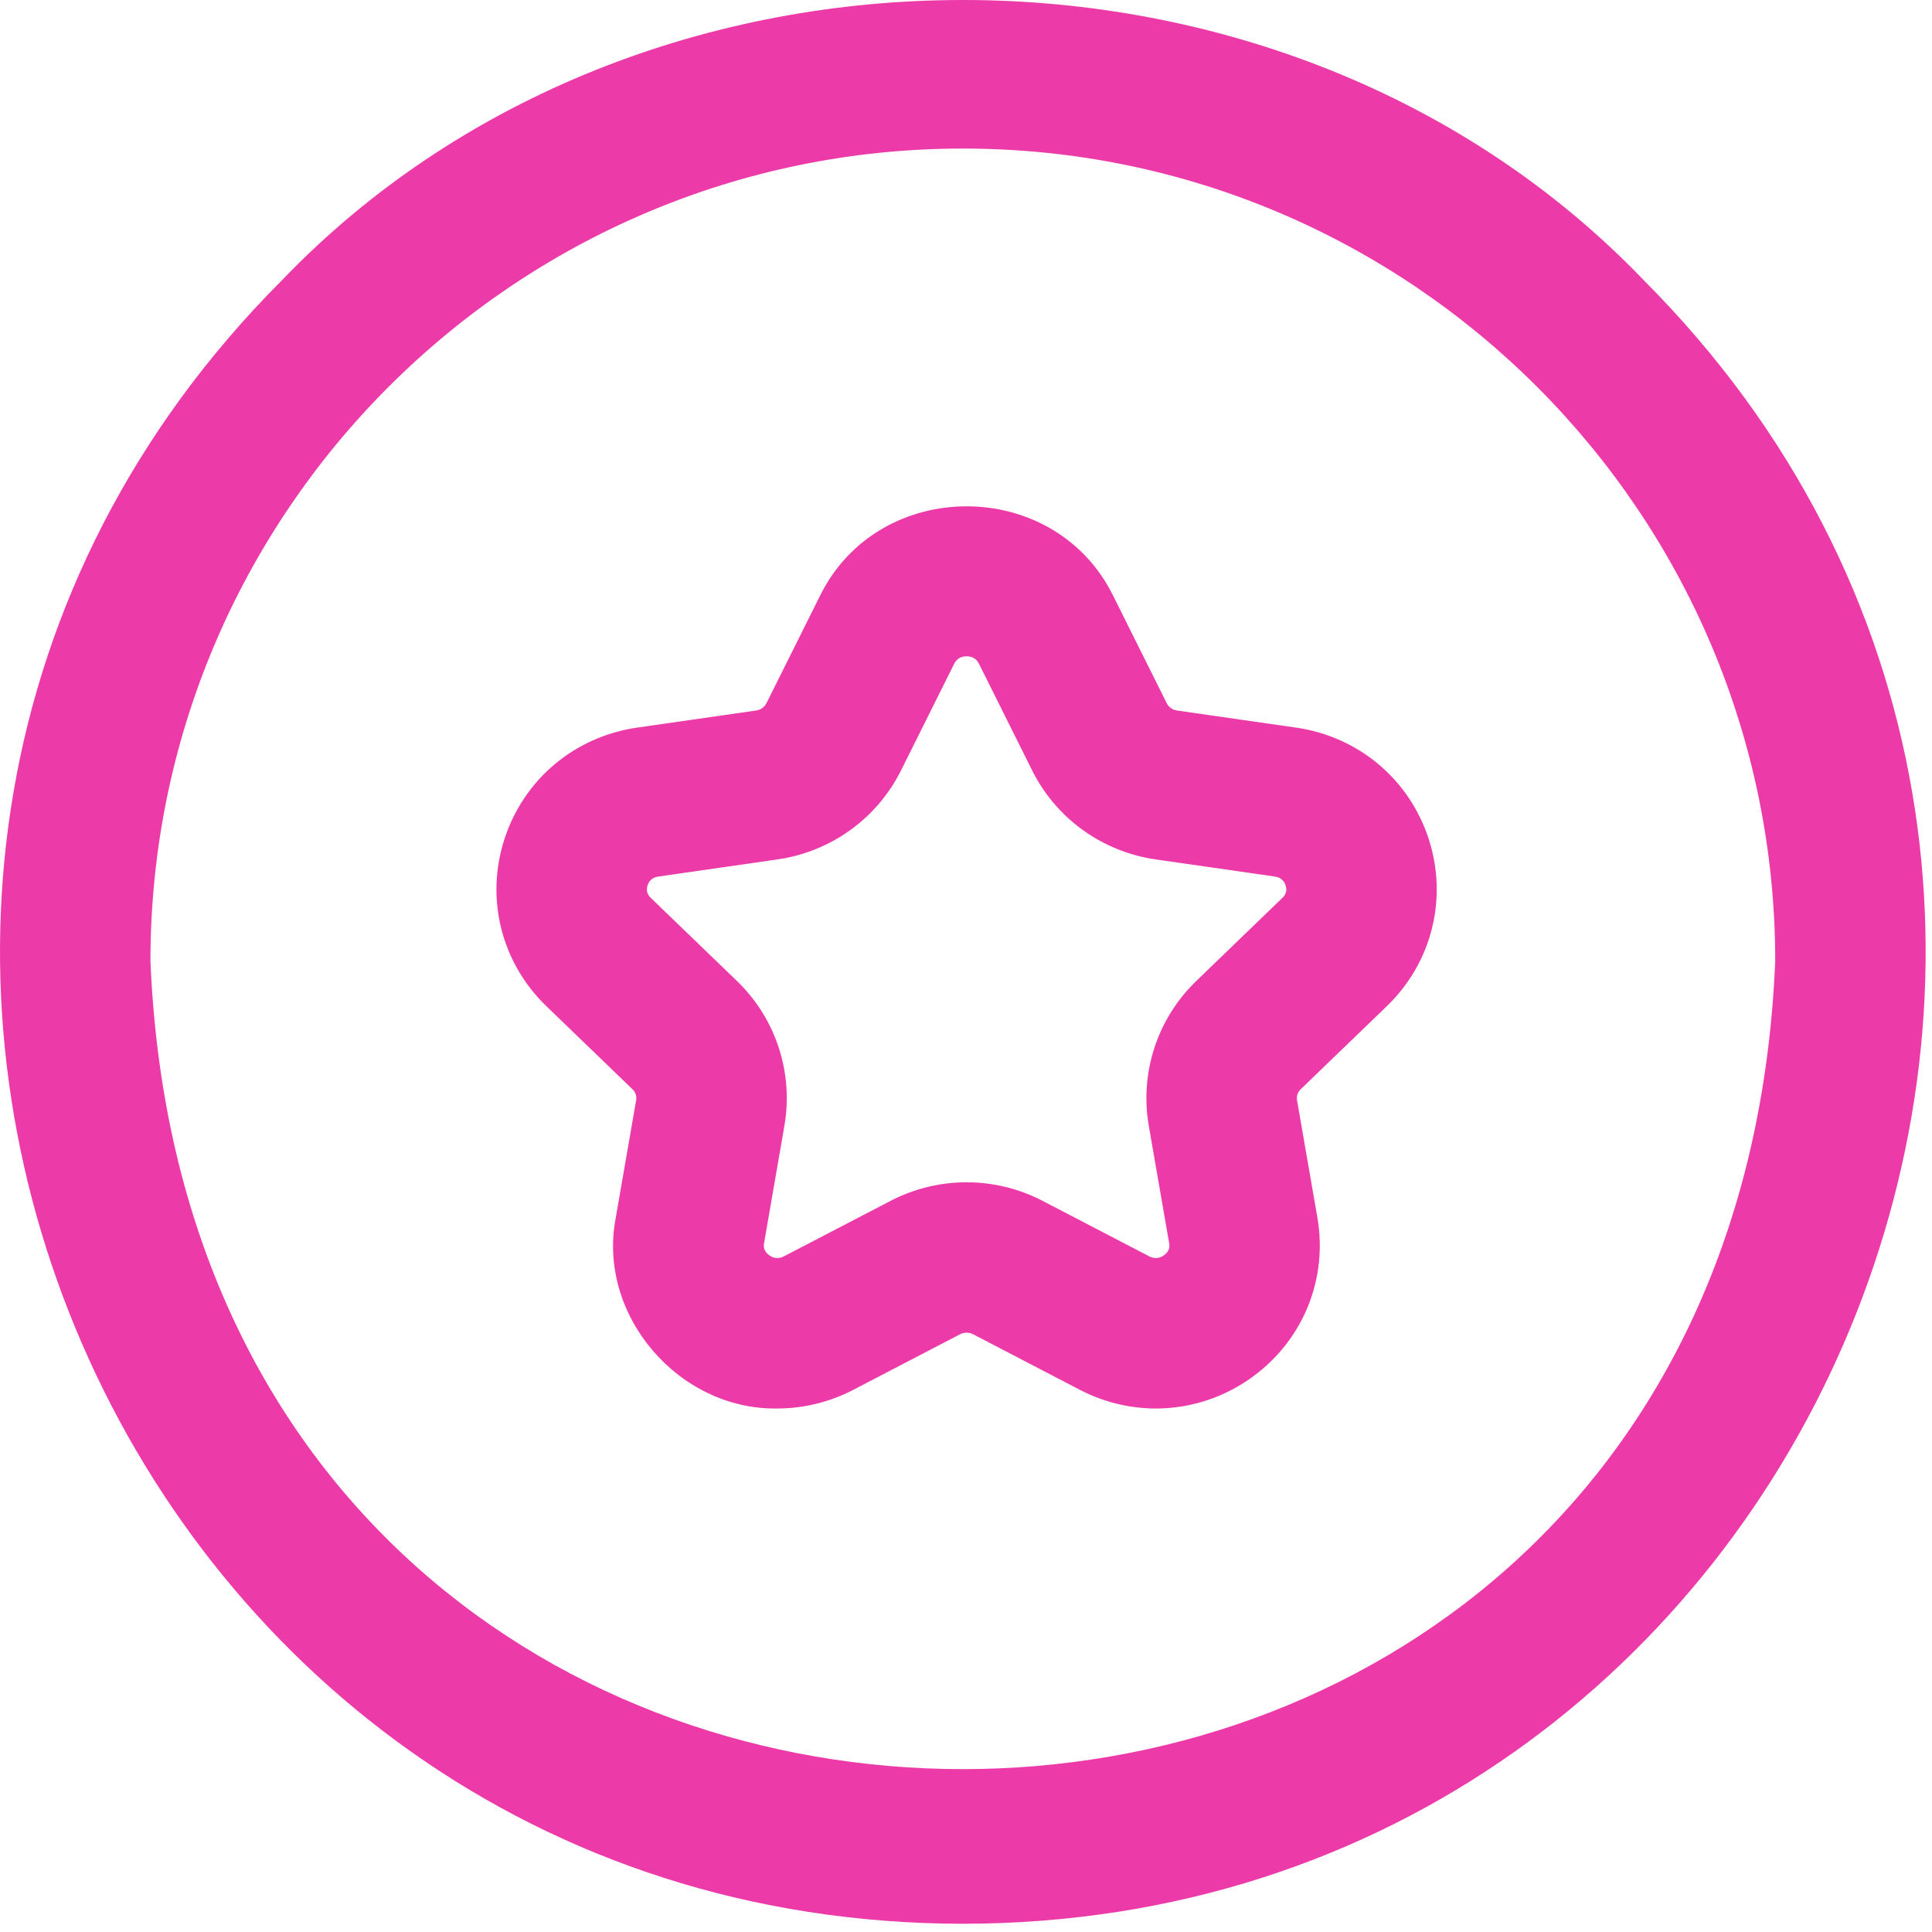 <?xml version="1.0" encoding="UTF-8"?> <svg xmlns="http://www.w3.org/2000/svg" width="54" height="54" viewBox="0 0 54 54" fill="none"><g clip-path="url(#clip0_2840_2223)"><path d="M26.912 53.77C3.024 53.746 -8.992 24.736 7.883 7.83C17.899 -2.609 35.924 -2.611 45.941 7.83C62.815 24.738 50.798 53.748 26.912 53.77ZM26.912 4.152C14.391 4.152 4.205 14.338 4.205 26.859C5.452 56.982 48.375 56.973 49.618 26.859C49.618 14.339 39.432 4.152 26.912 4.152ZM21.726 39.368C18.974 39.414 16.68 36.762 17.212 34.029L17.781 30.749C17.8 30.639 17.762 30.526 17.679 30.446L15.271 28.123C14.011 26.907 13.562 25.119 14.098 23.456C14.639 21.784 16.06 20.589 17.808 20.337L21.134 19.859C21.26 19.841 21.367 19.765 21.421 19.657L22.909 16.673C24.546 13.311 29.488 13.312 31.124 16.673L32.612 19.657C32.666 19.765 32.773 19.84 32.899 19.859L36.226 20.337C37.973 20.589 39.395 21.784 39.935 23.456C40.471 25.118 40.022 26.907 38.762 28.123L36.355 30.445C36.272 30.526 36.233 30.639 36.252 30.749L36.821 34.029C37.118 35.743 36.427 37.447 35.018 38.477C33.596 39.517 31.741 39.657 30.177 38.843L27.201 37.294C27.085 37.234 26.947 37.234 26.832 37.294L23.856 38.843C23.181 39.195 22.451 39.368 21.726 39.368ZM27.017 18.344C26.856 18.344 26.74 18.413 26.672 18.549L25.184 21.534C24.515 22.876 23.225 23.806 21.733 24.021L18.406 24.499C18.348 24.508 18.169 24.533 18.1 24.748C18.036 24.947 18.149 25.056 18.191 25.097L20.599 27.42C21.686 28.469 22.181 29.982 21.924 31.467L21.356 34.747C21.346 34.803 21.32 34.953 21.497 35.082C21.628 35.179 21.769 35.189 21.915 35.113L24.891 33.565C26.222 32.872 27.811 32.872 29.142 33.565L32.118 35.113C32.264 35.189 32.405 35.179 32.537 35.082C32.714 34.953 32.688 34.803 32.678 34.747L32.109 31.467C31.852 29.982 32.348 28.469 33.435 27.42L35.842 25.097C35.885 25.056 35.998 24.947 35.933 24.748C35.864 24.534 35.686 24.508 35.627 24.499L32.3 24.021C30.809 23.806 29.518 22.876 28.849 21.534L27.361 18.549C27.293 18.413 27.177 18.344 27.017 18.344Z" fill="#EC3BA8"></path></g><defs><clipPath id="clip0_2840_2223"><rect width="53.823" height="53.823" fill="white"></rect></clipPath></defs></svg> 